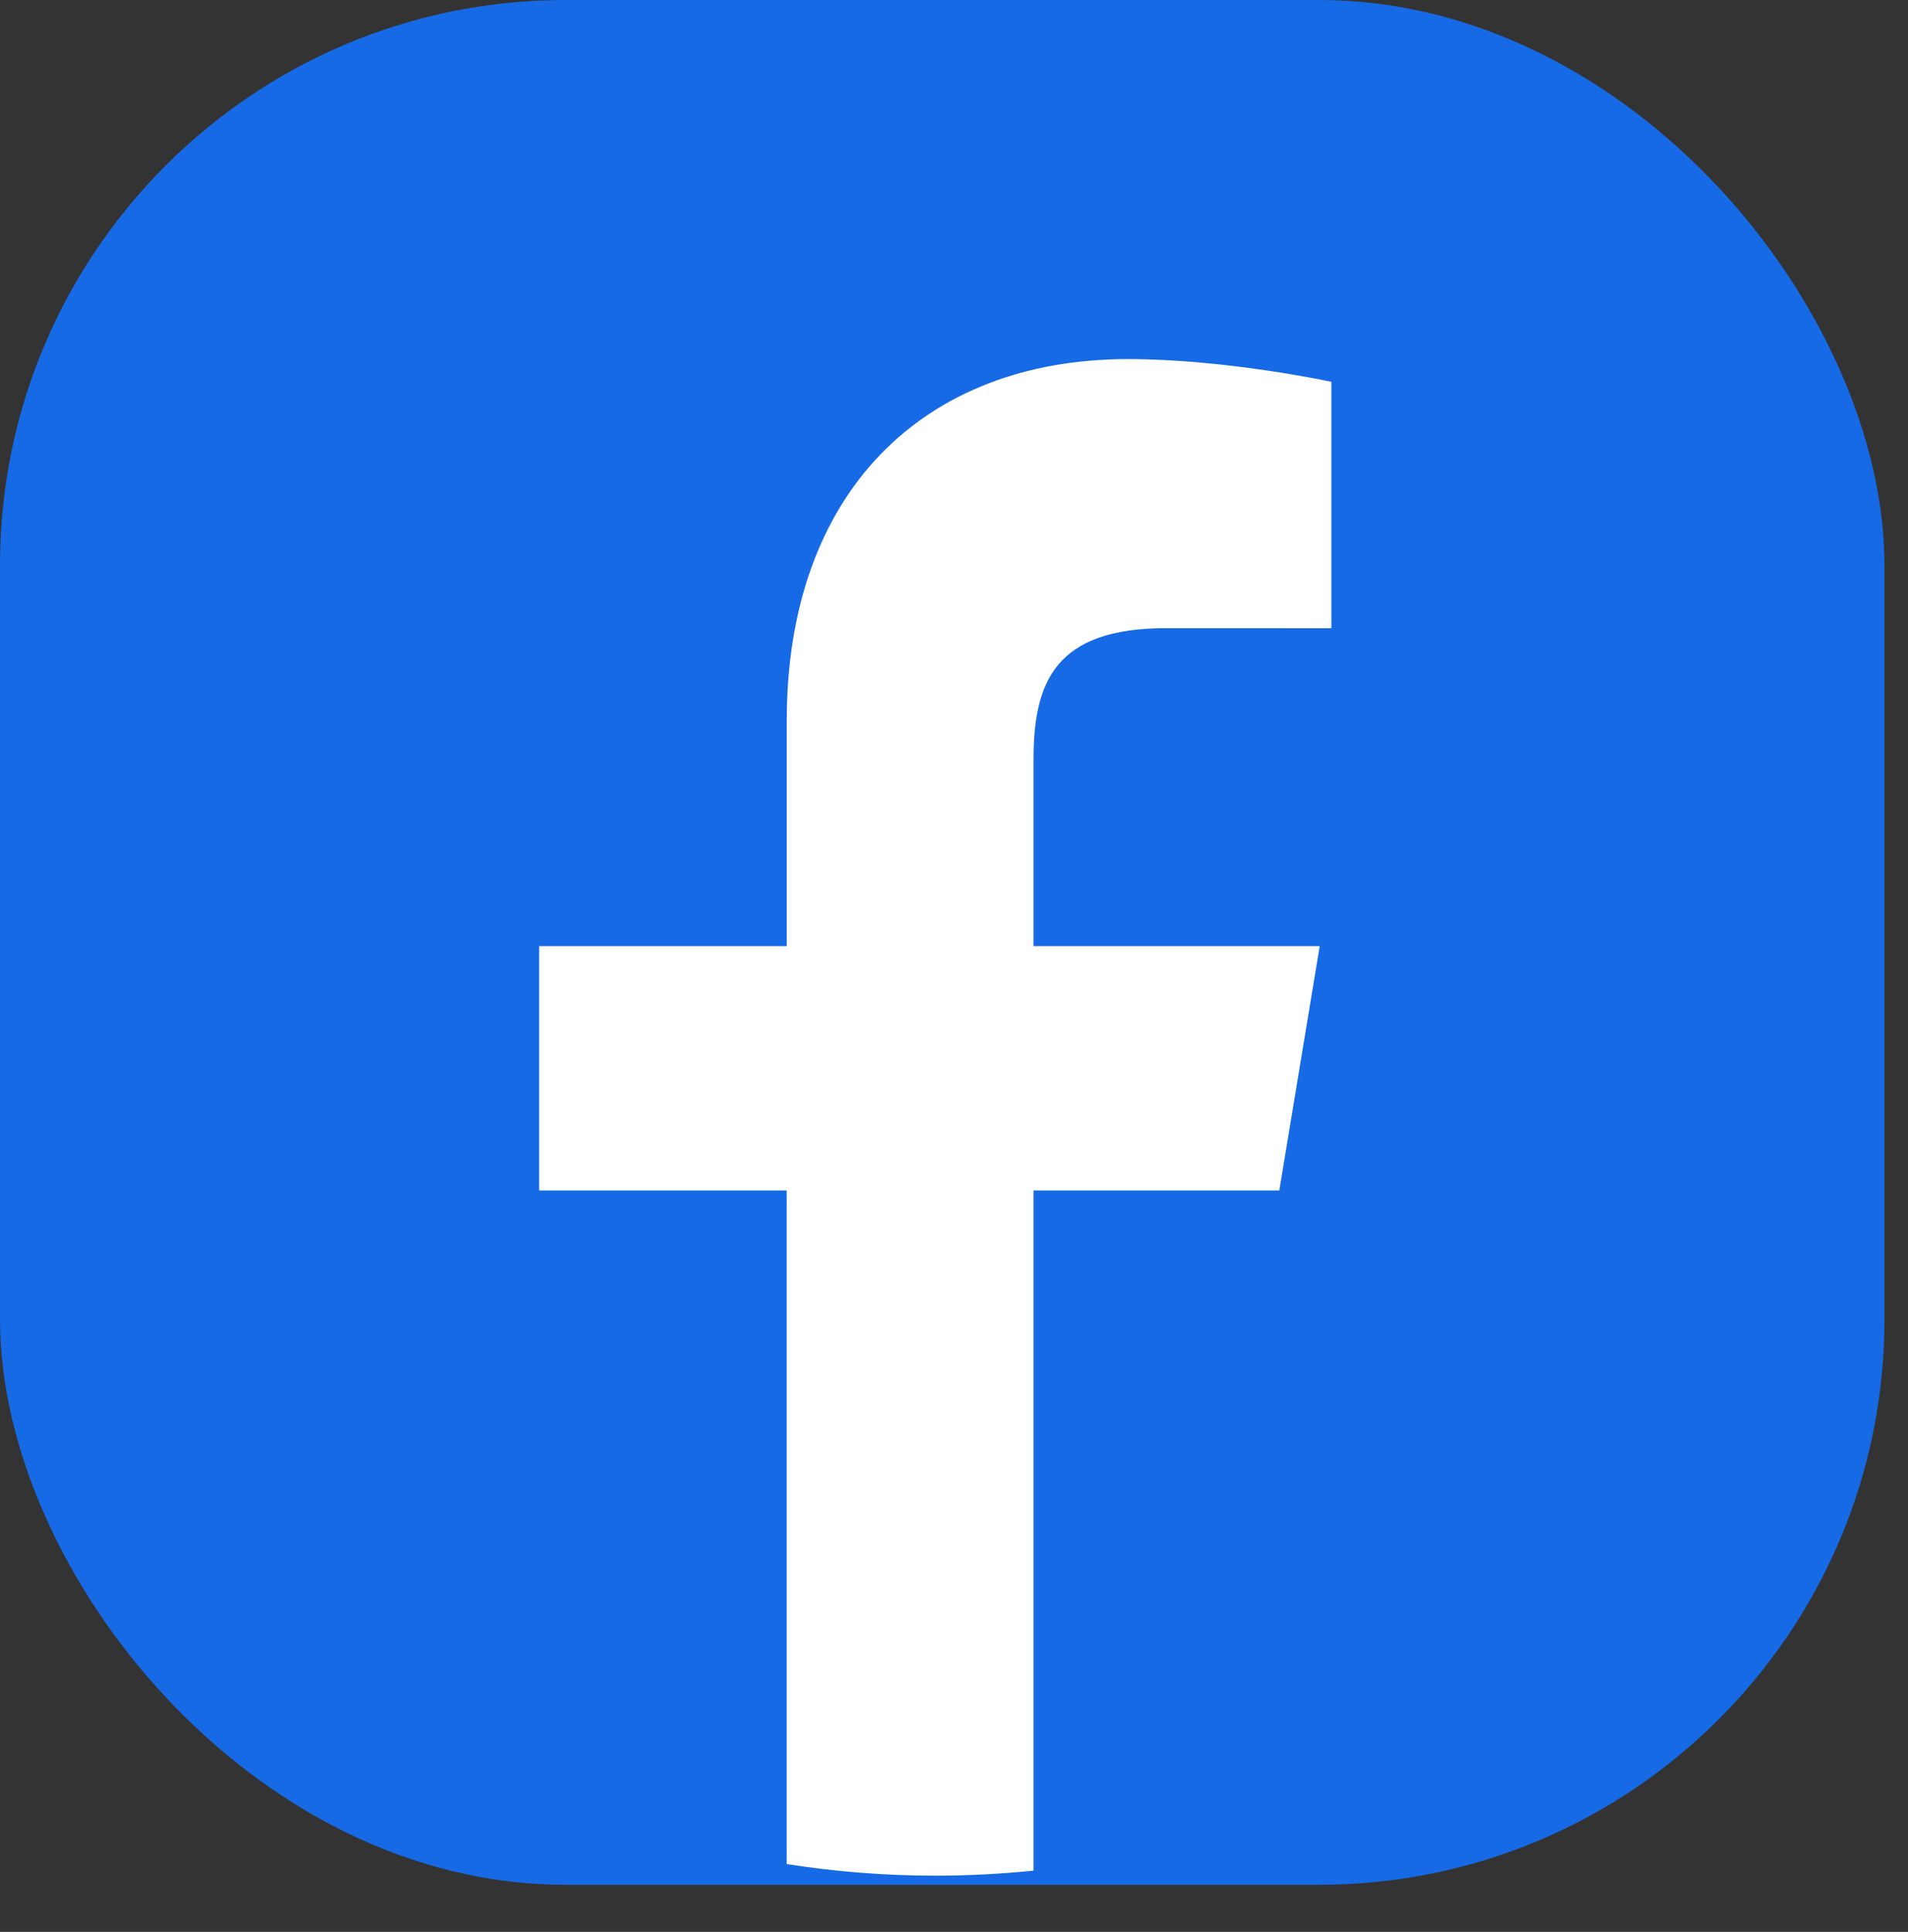 <?xml version="1.0" encoding="UTF-8"?> <svg xmlns="http://www.w3.org/2000/svg" width="81" height="82" viewBox="0 0 81 82" fill="none"><rect x="0" y="0" width="81" height="82" fill="#333333" stroke="none"/> <rect width="80" height="80" rx="24" fill="#176AE6"></rect> <path d="M54.31 50.529L56.025 40.158H43.876V32.25C43.876 28.985 44.762 26.662 49.503 26.662L56.521 26.665V16.207C56.521 16.207 52.067 15.242 47.889 15.242C39.17 15.242 33.4 20.93 33.4 30.586V40.158H22.889V50.53H33.397V79.121C35.453 79.442 37.559 79.613 39.705 79.613C41.114 79.613 42.505 79.539 43.876 79.399V50.529H54.31Z" fill="white"></path> </svg> 